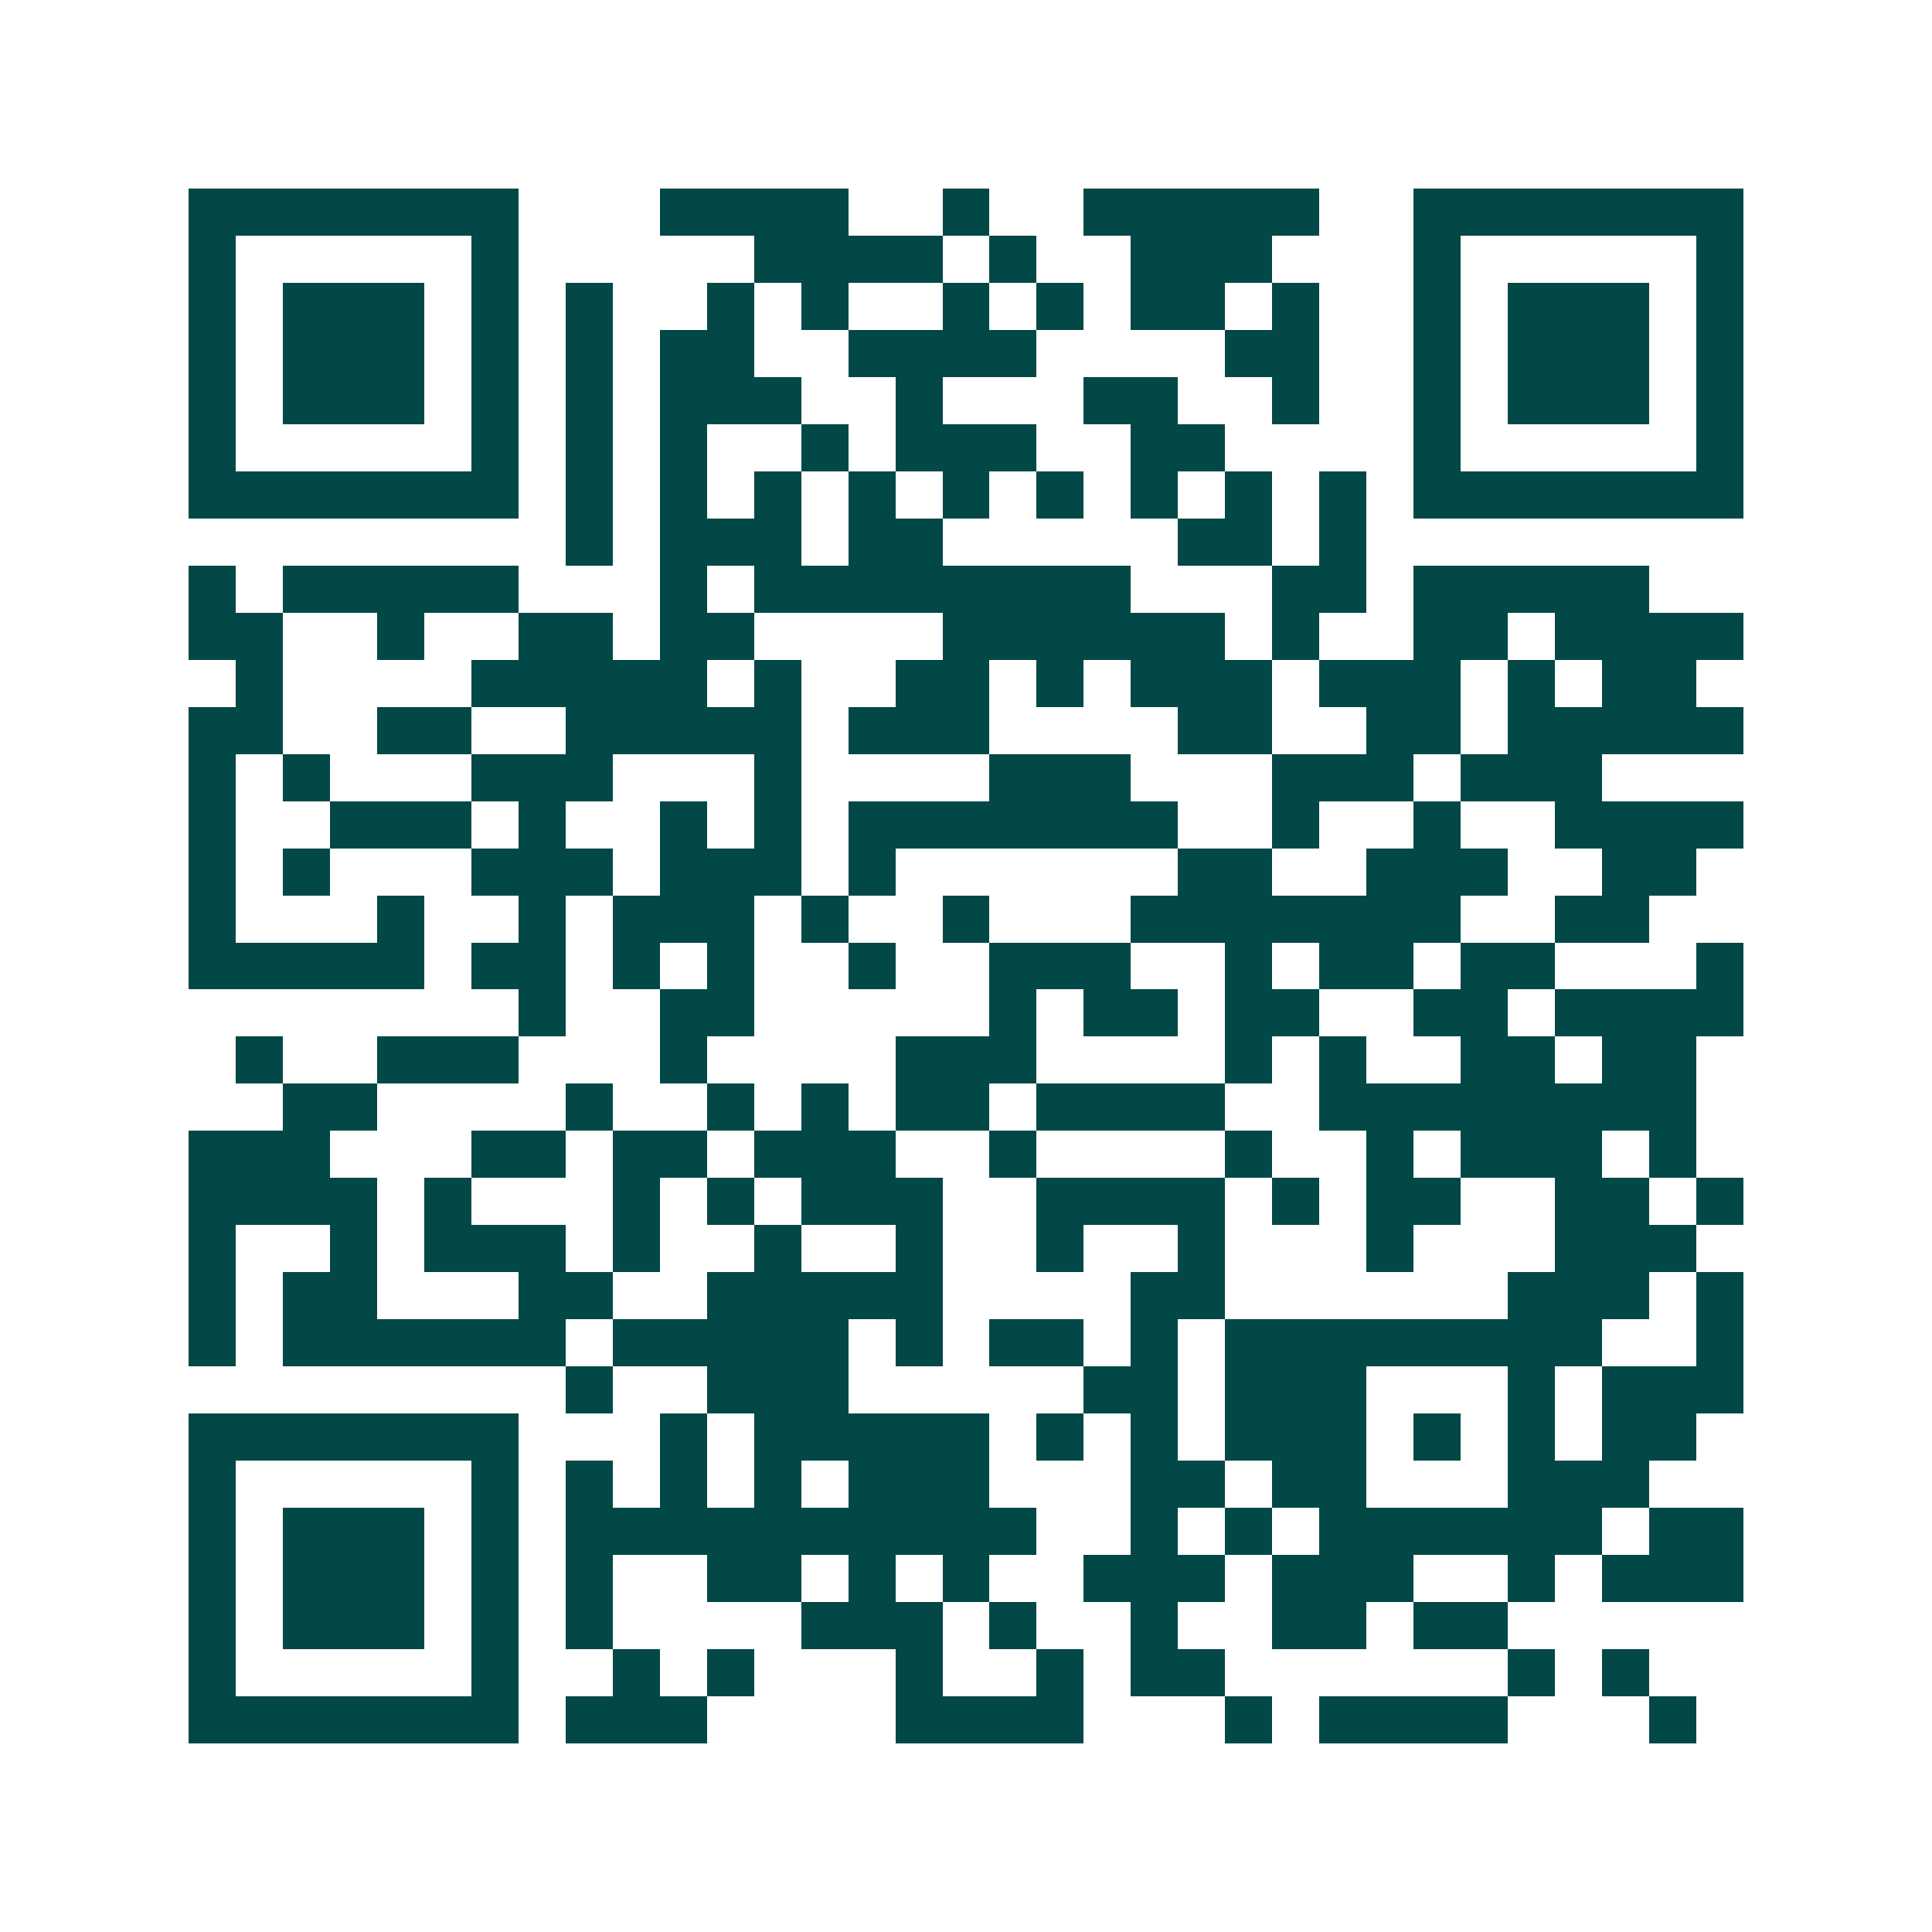 <svg xmlns="http://www.w3.org/2000/svg" width="200" height="200" viewBox="0 0 41 41" shape-rendering="crispEdges"><path fill="#ffffff" d="M0 0h41v41H0z"/><path stroke="#014847" d="M4 4.5h7m3 0h4m2 0h1m2 0h5m2 0h7M4 5.5h1m5 0h1m5 0h4m1 0h1m2 0h3m3 0h1m5 0h1M4 6.5h1m1 0h3m1 0h1m1 0h1m2 0h1m1 0h1m2 0h1m1 0h1m1 0h2m1 0h1m2 0h1m1 0h3m1 0h1M4 7.5h1m1 0h3m1 0h1m1 0h1m1 0h2m2 0h4m4 0h2m2 0h1m1 0h3m1 0h1M4 8.5h1m1 0h3m1 0h1m1 0h1m1 0h3m2 0h1m3 0h2m2 0h1m2 0h1m1 0h3m1 0h1M4 9.5h1m5 0h1m1 0h1m1 0h1m2 0h1m1 0h3m2 0h2m4 0h1m5 0h1M4 10.5h7m1 0h1m1 0h1m1 0h1m1 0h1m1 0h1m1 0h1m1 0h1m1 0h1m1 0h1m1 0h7M12 11.5h1m1 0h3m1 0h2m5 0h2m1 0h1M4 12.5h1m1 0h5m3 0h1m1 0h8m3 0h2m1 0h5M4 13.5h2m2 0h1m2 0h2m1 0h2m4 0h6m1 0h1m2 0h2m1 0h4M5 14.5h1m4 0h5m1 0h1m2 0h2m1 0h1m1 0h3m1 0h3m1 0h1m1 0h2M4 15.5h2m2 0h2m2 0h5m1 0h3m4 0h2m2 0h2m1 0h5M4 16.5h1m1 0h1m3 0h3m3 0h1m4 0h3m3 0h3m1 0h3M4 17.5h1m2 0h3m1 0h1m2 0h1m1 0h1m1 0h7m2 0h1m2 0h1m2 0h4M4 18.5h1m1 0h1m3 0h3m1 0h3m1 0h1m6 0h2m2 0h3m2 0h2M4 19.5h1m3 0h1m2 0h1m1 0h3m1 0h1m2 0h1m3 0h7m2 0h2M4 20.5h5m1 0h2m1 0h1m1 0h1m2 0h1m2 0h3m2 0h1m1 0h2m1 0h2m3 0h1M11 21.5h1m2 0h2m5 0h1m1 0h2m1 0h2m2 0h2m1 0h4M5 22.5h1m2 0h3m3 0h1m4 0h3m4 0h1m1 0h1m2 0h2m1 0h2M6 23.5h2m4 0h1m2 0h1m1 0h1m1 0h2m1 0h4m2 0h8M4 24.5h3m3 0h2m1 0h2m1 0h3m2 0h1m4 0h1m2 0h1m1 0h3m1 0h1M4 25.5h4m1 0h1m3 0h1m1 0h1m1 0h3m2 0h4m1 0h1m1 0h2m2 0h2m1 0h1M4 26.5h1m2 0h1m1 0h3m1 0h1m2 0h1m2 0h1m2 0h1m2 0h1m3 0h1m3 0h3M4 27.5h1m1 0h2m3 0h2m2 0h5m4 0h2m6 0h3m1 0h1M4 28.5h1m1 0h6m1 0h5m1 0h1m1 0h2m1 0h1m1 0h8m2 0h1M12 29.5h1m2 0h3m5 0h2m1 0h3m3 0h1m1 0h3M4 30.5h7m3 0h1m1 0h5m1 0h1m1 0h1m1 0h3m1 0h1m1 0h1m1 0h2M4 31.5h1m5 0h1m1 0h1m1 0h1m1 0h1m1 0h3m3 0h2m1 0h2m3 0h3M4 32.5h1m1 0h3m1 0h1m1 0h10m2 0h1m1 0h1m1 0h6m1 0h2M4 33.5h1m1 0h3m1 0h1m1 0h1m2 0h2m1 0h1m1 0h1m2 0h3m1 0h3m2 0h1m1 0h3M4 34.5h1m1 0h3m1 0h1m1 0h1m4 0h3m1 0h1m2 0h1m2 0h2m1 0h2M4 35.5h1m5 0h1m2 0h1m1 0h1m3 0h1m2 0h1m1 0h2m6 0h1m1 0h1M4 36.5h7m1 0h3m4 0h4m3 0h1m1 0h4m3 0h1"/></svg>
